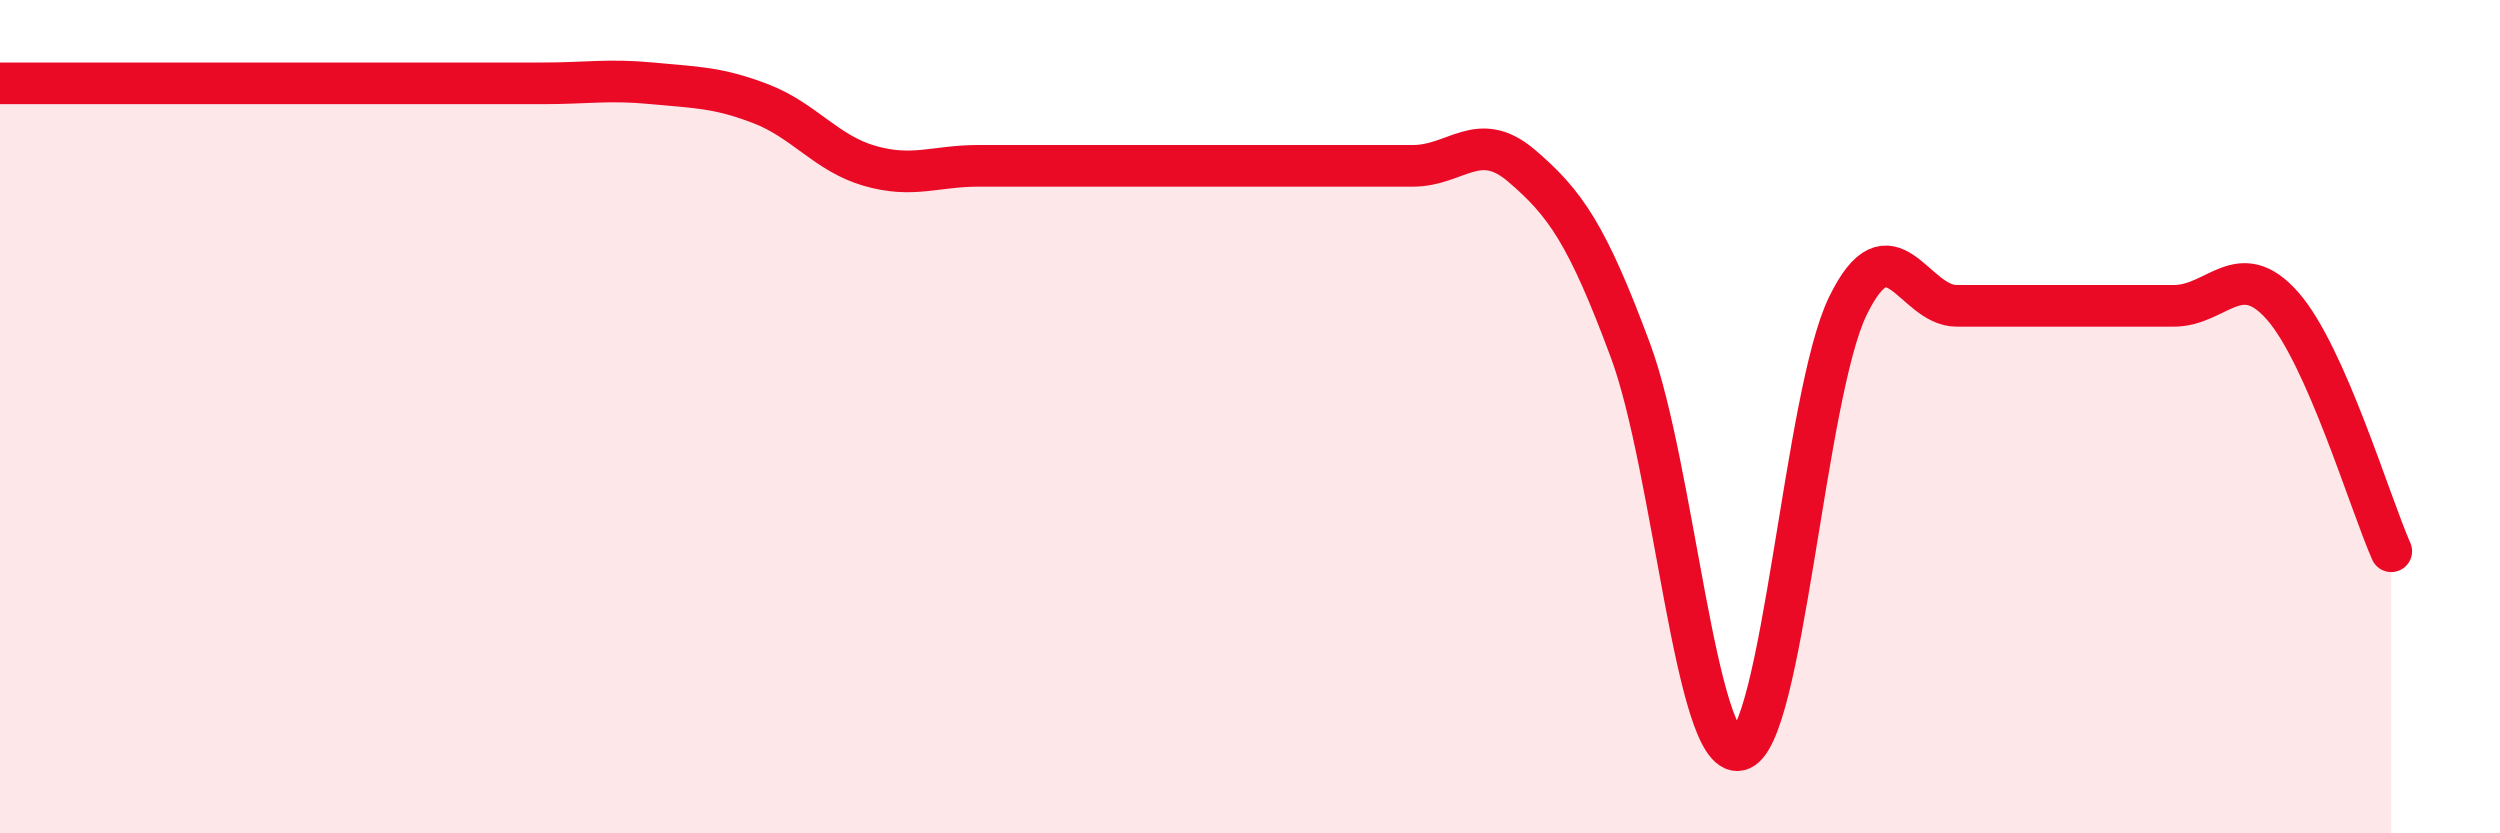 
    <svg width="60" height="20" viewBox="0 0 60 20" xmlns="http://www.w3.org/2000/svg">
      <path
        d="M 0,2 C 0.52,2 1.57,2 2.61,2 C 3.65,2 4.18,2 5.22,2 C 6.26,2 6.79,2 7.83,2 C 8.87,2 9.39,2 10.43,2 C 11.47,2 12,2 13.04,2 C 14.08,2 14.61,1.9 15.65,2 C 16.69,2.1 17.22,2.09 18.26,2.49 C 19.3,2.89 19.83,3.68 20.87,3.98 C 21.91,4.28 22.44,3.98 23.48,3.98 C 24.52,3.98 25.05,3.98 26.09,3.98 C 27.13,3.98 27.66,3.98 28.7,3.98 C 29.74,3.98 30.26,3.98 31.3,3.98 C 32.34,3.98 32.87,3.98 33.91,3.98 C 34.95,3.98 35.48,3.09 36.52,3.98 C 37.56,4.87 38.09,5.61 39.13,8.41 C 40.17,11.21 40.7,18.21 41.74,18 C 42.78,17.79 43.31,9.47 44.35,7.34 C 45.39,5.21 45.92,7.34 46.96,7.34 C 48,7.34 48.53,7.34 49.57,7.34 C 50.61,7.34 51.13,7.34 52.17,7.34 C 53.21,7.34 53.74,6.16 54.78,7.34 C 55.82,8.52 56.87,12.05 57.39,13.23L57.39 20L0 20Z"
        fill="#EB0A25"
        opacity="0.1"
        stroke-linecap="round"
        stroke-linejoin="round"
      />
      <path
        d="M 0,2 C 0.52,2 1.57,2 2.61,2 C 3.65,2 4.18,2 5.22,2 C 6.26,2 6.79,2 7.83,2 C 8.87,2 9.39,2 10.43,2 C 11.47,2 12,2 13.04,2 C 14.08,2 14.61,1.9 15.65,2 C 16.69,2.1 17.22,2.09 18.26,2.49 C 19.3,2.89 19.83,3.68 20.87,3.98 C 21.91,4.28 22.44,3.98 23.48,3.98 C 24.52,3.98 25.05,3.98 26.09,3.98 C 27.13,3.98 27.66,3.98 28.7,3.98 C 29.74,3.98 30.26,3.98 31.3,3.98 C 32.34,3.98 32.87,3.98 33.91,3.98 C 34.95,3.98 35.48,3.09 36.52,3.98 C 37.56,4.87 38.09,5.61 39.13,8.41 C 40.17,11.21 40.7,18.21 41.74,18 C 42.78,17.79 43.31,9.47 44.35,7.34 C 45.39,5.21 45.92,7.34 46.96,7.34 C 48,7.34 48.53,7.34 49.57,7.34 C 50.61,7.34 51.13,7.34 52.17,7.34 C 53.21,7.34 53.74,6.16 54.78,7.34 C 55.82,8.52 56.87,12.05 57.39,13.23"
        stroke="#EB0A25"
        stroke-width="1"
        fill="none"
        stroke-linecap="round"
        stroke-linejoin="round"
      />
    </svg>
  